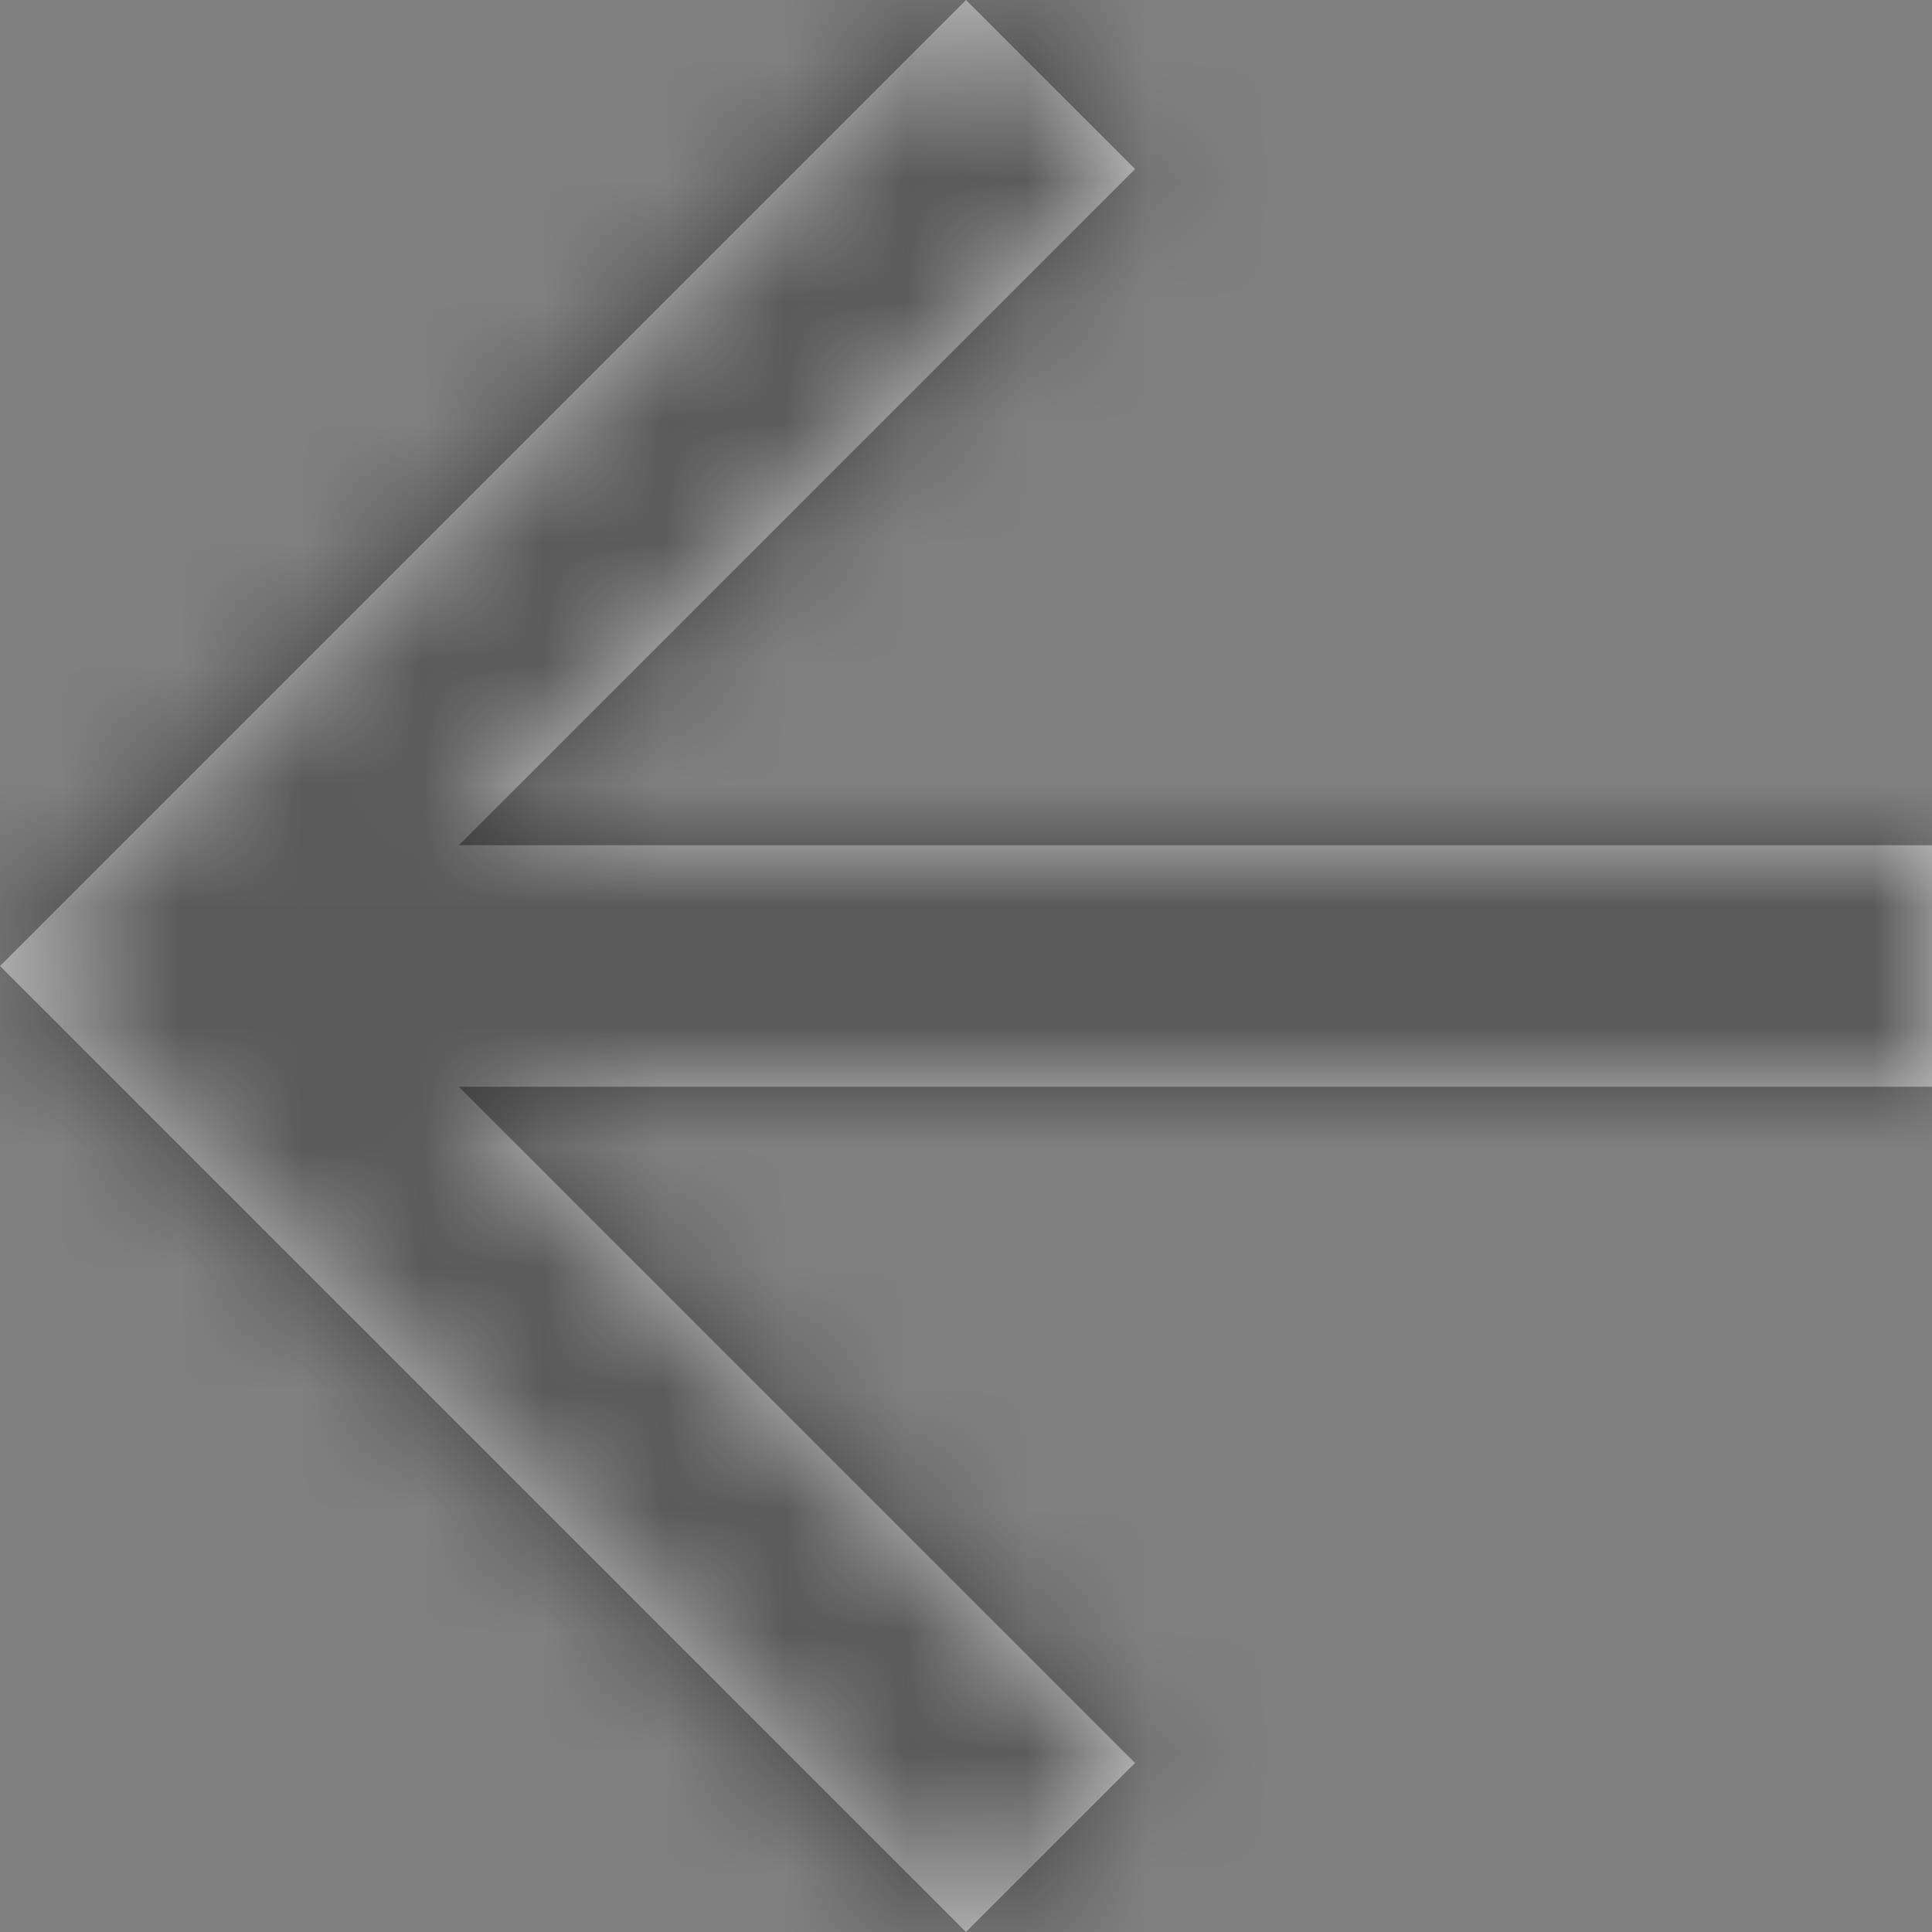 <?xml version="1.0" encoding="UTF-8"?>
<svg width="16px" height="16px" viewBox="0 0 16 16" version="1.1" xmlns="http://www.w3.org/2000/svg" xmlns:xlink="http://www.w3.org/1999/xlink">
    <rect x="0" y="0" width="16" height="16" fill="#808080" stroke="none"/>
    <!-- Generator: Sketch 51.3 (57544) - http://www.bohemiancoding.com/sketch -->
    <title>arrow_back</title>
    <desc>Created with Sketch.</desc>
    <defs>
        <polygon id="path-1" points="3.8 7 9.4 1.4 8 0 0 8 8 16 9.4 14.6 3.8 9 16 9 16 7"></polygon>
    </defs>
    <g id="Page-1" stroke="none" stroke-width="1" fill="none" fill-rule="evenodd">
        <g id="Artboard" transform="translate(-292, -292)">
            <g id="arrow_back" transform="translate(292, 292)">
                <g>
                    <mask id="mask-2" fill="white">
                        <use xlink:href="#path-1"></use>
                    </mask>
                    <use id="Mask" fill-opacity="0.54" fill="#FFFFFF" fill-rule="nonzero" xlink:href="#path-1"></use>
                    <g id="default" mask="url(#mask-2)" fill="#000000" fill-opacity="0.54">
                        <g transform="translate(-28, -28)" id="Rectangle">
                            <rect x="0" y="0" width="72" height="72"></rect>
                        </g>
                    </g>
                </g>
            </g>
        </g>
    </g>
</svg>